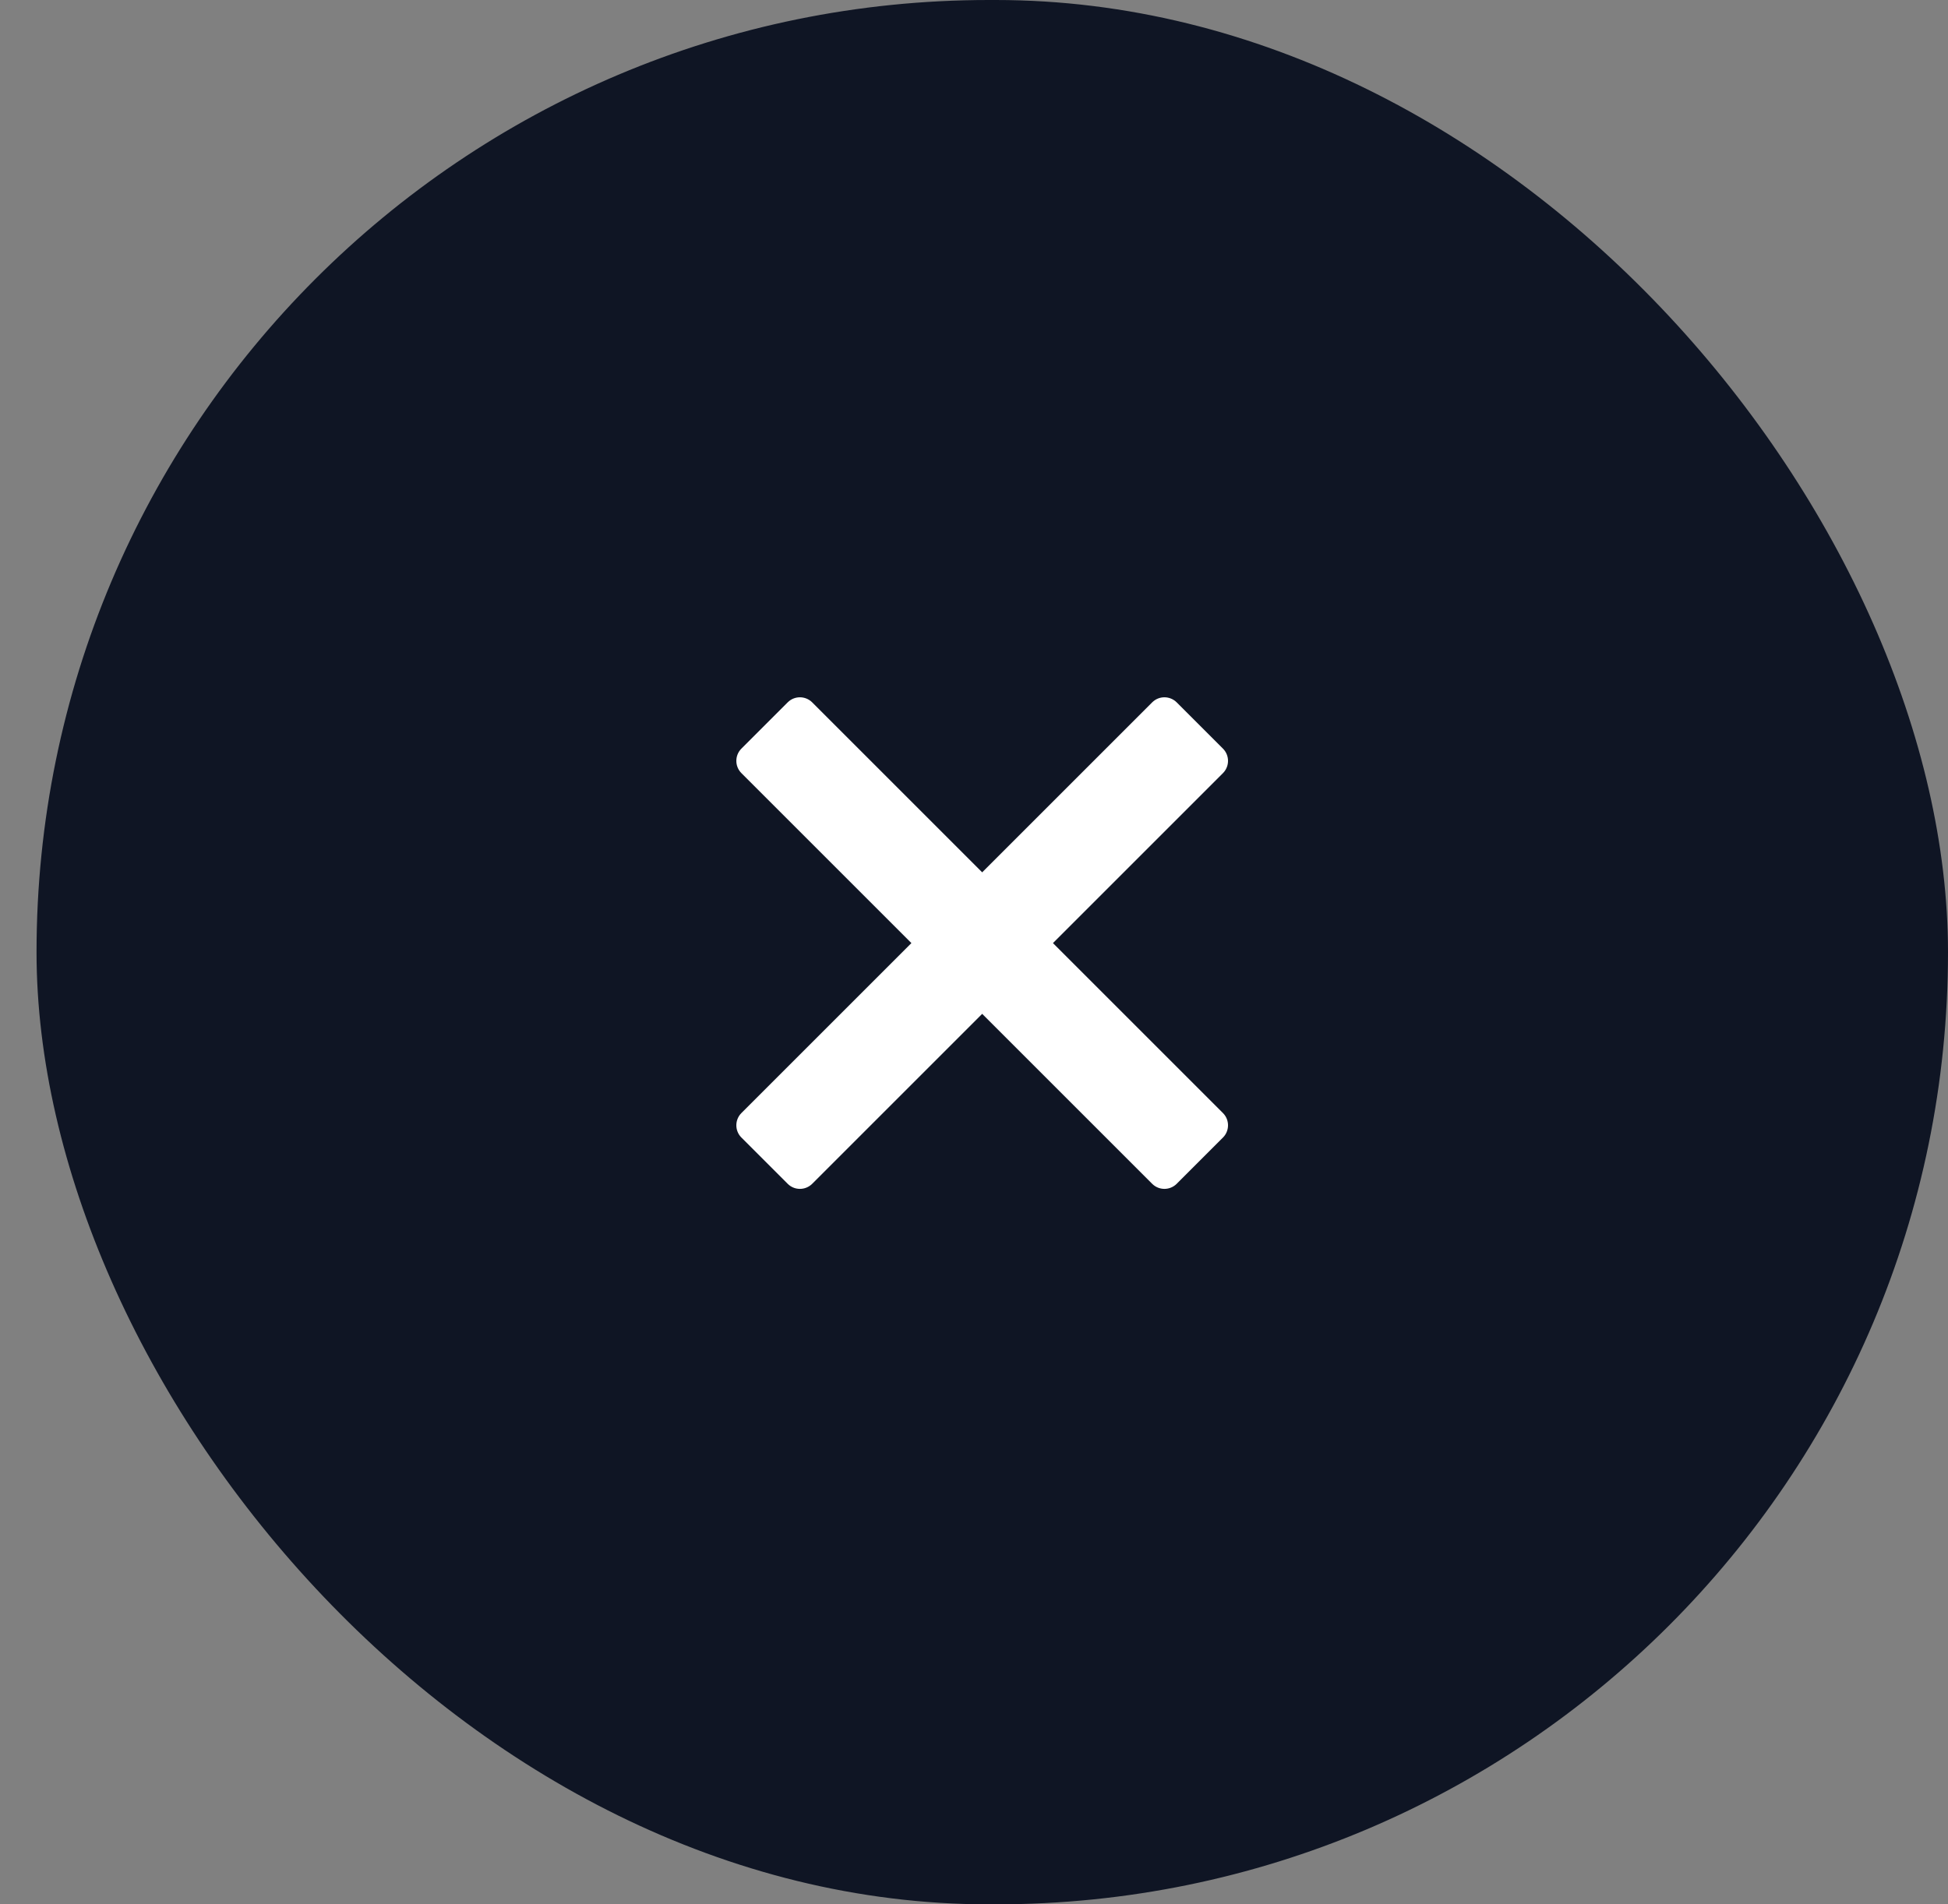 <svg width="45" height="44" viewBox="0 0 45 44" fill="none" xmlns="http://www.w3.org/2000/svg">
<rect x="0" y="0" width="45" height="44" fill="#808080" stroke="none"/>
<rect x="0.844" width="44.156" height="44" rx="22" fill="#0F1524"/>
<path d="M17.127 26.283C16.971 26.127 16.971 25.873 17.127 25.717L26.616 16.228C26.772 16.072 27.025 16.072 27.182 16.228L28.251 17.297C28.407 17.453 28.407 17.707 28.251 17.863L18.762 27.352C18.605 27.508 18.352 27.508 18.196 27.352L17.127 26.283Z" fill="white"/>
<path d="M28.251 26.283C28.407 26.127 28.407 25.873 28.251 25.717L18.762 16.228C18.605 16.072 18.352 16.072 18.196 16.228L17.127 17.297C16.971 17.453 16.971 17.707 17.127 17.863L26.616 27.352C26.772 27.508 27.025 27.508 27.182 27.352L28.251 26.283Z" fill="white"/>
</svg>
